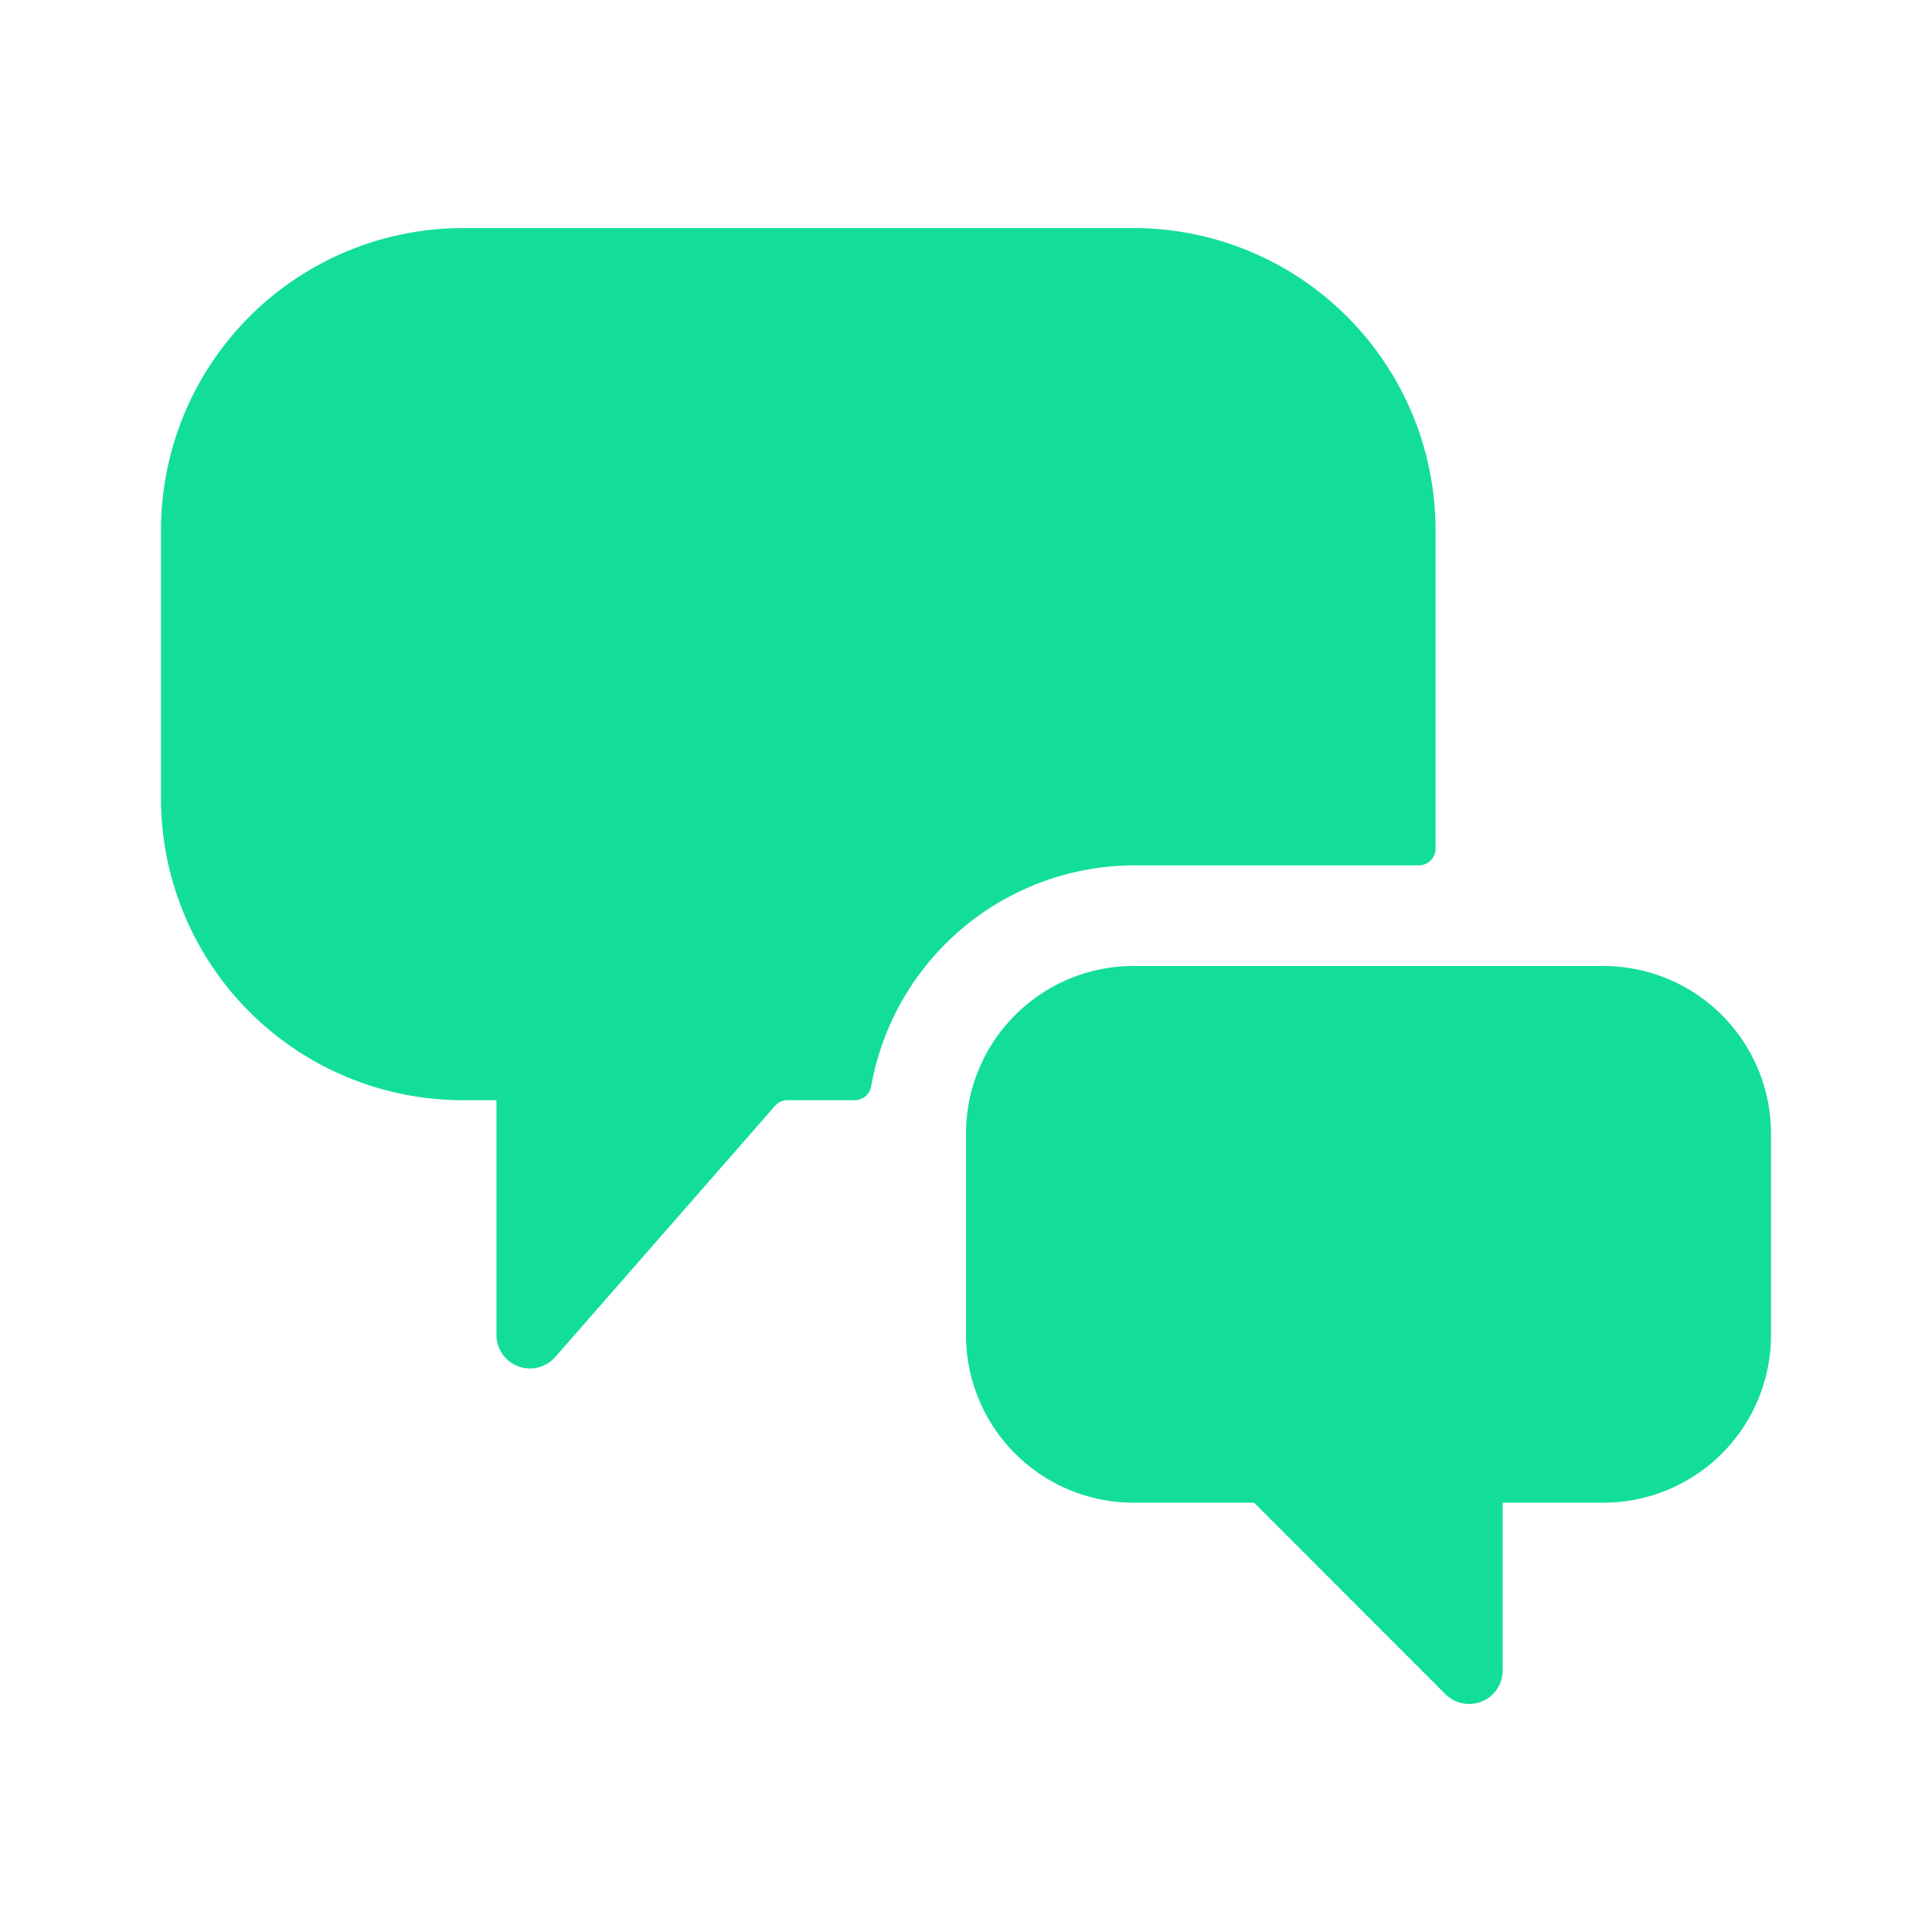 <svg width="24" height="24" viewBox="0 0 24 24" version="1.1" xmlns="http://www.w3.org/2000/svg"><g id="----↳-Icons" stroke="none" stroke-width="1" fill="none" fill-rule="evenodd"><g id="icons/chat" fill="#12DE9A" fill-rule="nonzero"><path d="M19.917 12A2.083 2.083 0 0 1 22 14.083v2.5a2.083 2.083 0 0 1-2.083 2.084h-1.25v2.083a.417.417 0 0 1-.712.295l-2.377-2.378h-1.495A2.083 2.083 0 0 1 12 16.583v-2.5c0-1.15.933-2.083 2.083-2.083zm-5.834-9.167a3.754 3.754 0 0 1 3.75 3.75v3.959a.208.208 0 0 1-.208.208h-3.542a3.326 3.326 0 0 0-3.261 2.745.208.208 0 0 1-.205.172h-.834a.206.206 0 0 0-.156.071l-2.73 3.12a.417.417 0 0 1-.73-.275v-2.916H5.75A3.75 3.75 0 0 1 2 9.917V6.583a3.754 3.754 0 0 1 3.75-3.75z" id="🎨-Icon-style"/></g></g></svg>